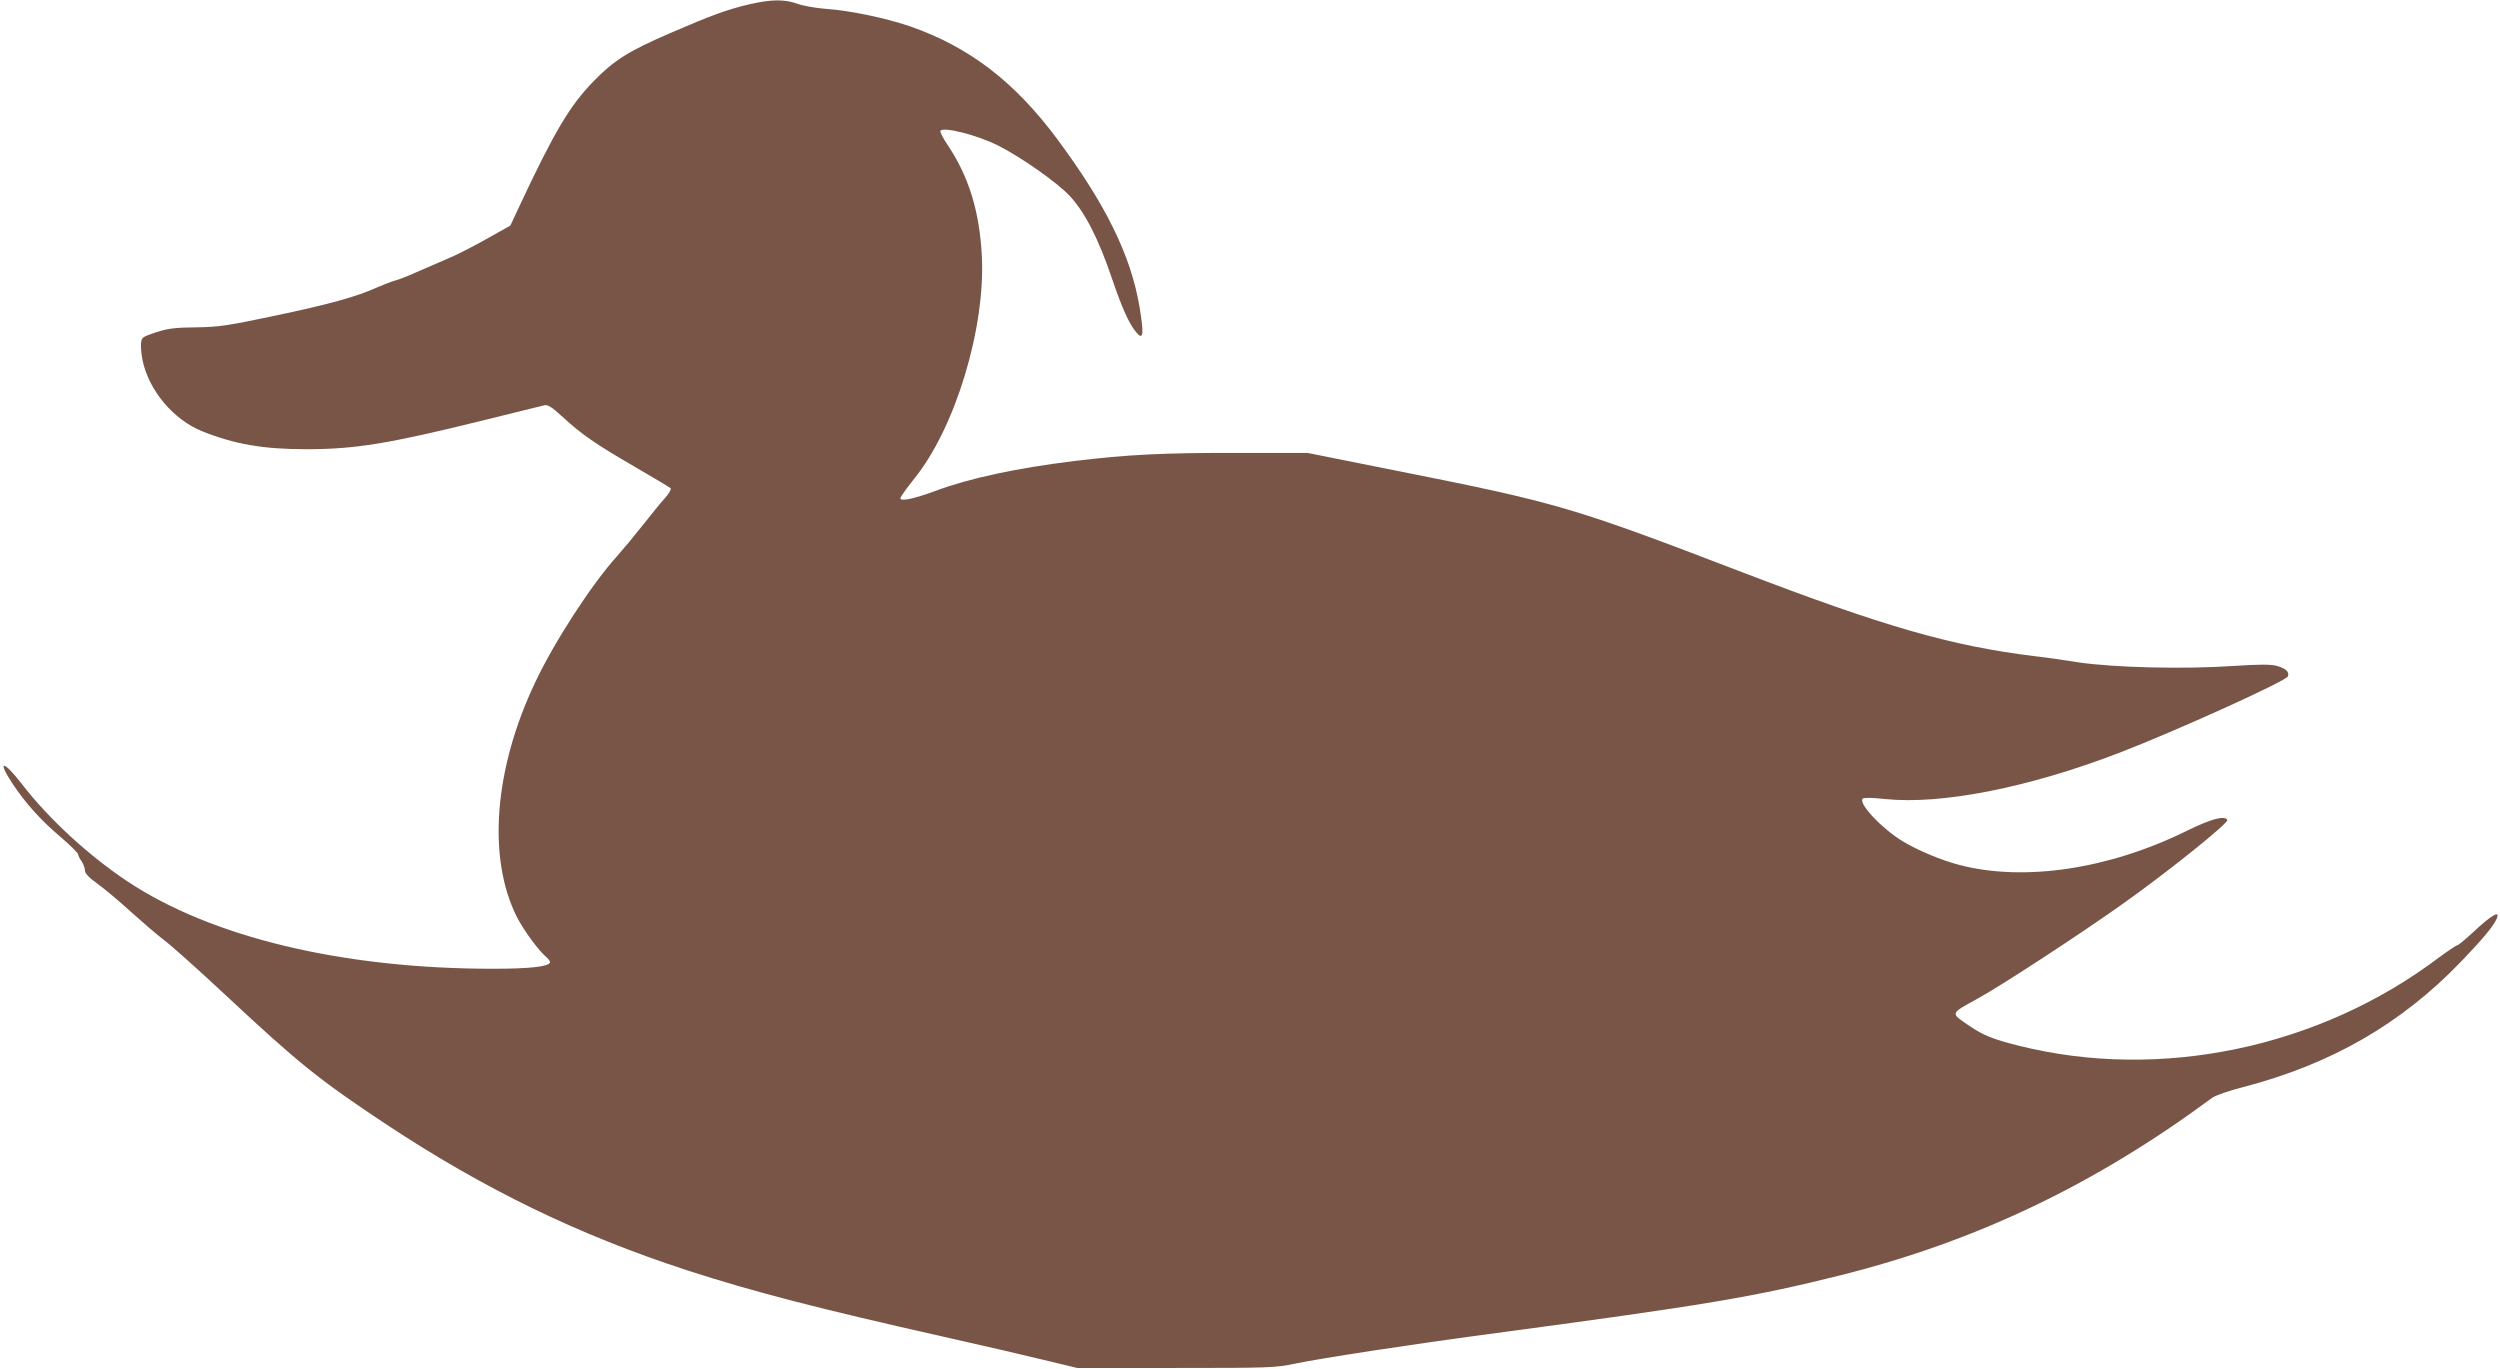 <?xml version="1.0" standalone="no"?>
<!DOCTYPE svg PUBLIC "-//W3C//DTD SVG 20010904//EN"
 "http://www.w3.org/TR/2001/REC-SVG-20010904/DTD/svg10.dtd">
<svg version="1.0" xmlns="http://www.w3.org/2000/svg"
 width="1280pt" height="701pt" viewBox="0 0 1280 701"
 preserveAspectRatio="xMidYMid meet">
<g transform="translate(0,701) scale(0.1,-0.1)"
fill="#795548" stroke="none">
<path d="M3841 6989 c-116 -27 -196 -56 -411 -149 -212 -92 -286 -138 -392
-247 -121 -125 -199 -256 -376 -633 l-49 -105 -123 -69 c-67 -38 -159 -85
-204 -103 -44 -19 -115 -50 -157 -68 -41 -19 -89 -37 -105 -41 -16 -4 -57 -20
-92 -35 -108 -49 -247 -87 -527 -146 -241 -51 -284 -57 -400 -59 -107 -1 -143
-5 -205 -25 -71 -24 -75 -26 -78 -57 -2 -18 2 -57 8 -87 32 -154 158 -304 305
-363 167 -67 314 -92 534 -92 249 0 422 28 914 150 155 38 292 72 304 75 18 4
39 -9 94 -60 97 -89 164 -136 369 -255 96 -56 179 -105 184 -110 4 -4 -9 -28
-31 -52 -21 -23 -72 -86 -113 -138 -41 -52 -100 -123 -131 -158 -128 -141
-321 -438 -418 -644 -211 -443 -247 -899 -95 -1202 35 -69 112 -174 154 -209
11 -10 18 -21 16 -26 -13 -21 -108 -31 -293 -31 -769 0 -1441 161 -1873 449
-199 133 -401 319 -539 498 -96 124 -128 123 -45 -2 67 -100 142 -184 245
-271 49 -42 89 -82 89 -88 0 -6 8 -23 18 -36 9 -14 17 -35 17 -47 0 -15 20
-36 67 -70 36 -26 113 -91 171 -144 58 -52 133 -117 168 -143 35 -26 177 -153
314 -281 378 -353 480 -434 820 -660 505 -334 987 -568 1543 -749 340 -110
668 -195 1317 -341 187 -42 417 -95 510 -118 l170 -41 505 0 c480 0 510 1 610
22 134 28 597 99 995 152 1109 148 1352 189 1800 301 694 174 1301 464 1901
908 16 12 87 37 159 55 452 118 809 324 1115 642 102 106 160 174 179 212 30
58 -18 32 -121 -65 -37 -34 -72 -63 -77 -63 -5 0 -47 -28 -93 -62 -612 -463
-1427 -634 -2152 -452 -132 33 -181 53 -252 101 -100 68 -102 61 43 141 122
67 534 336 748 489 227 161 538 411 529 425 -15 24 -84 5 -208 -56 -397 -196
-831 -261 -1162 -175 -93 24 -213 74 -291 121 -108 65 -230 195 -206 219 6 6
49 5 114 -2 288 -30 735 58 1198 236 289 111 856 368 865 392 9 23 -11 41 -58
54 -31 8 -88 8 -226 -1 -249 -17 -609 -8 -790 19 -74 12 -173 26 -220 31 -431
53 -771 151 -1502 431 -865 332 -945 355 -1748 515 l-475 95 -360 0 c-373 1
-557 -8 -831 -41 -297 -36 -543 -89 -716 -154 -109 -40 -178 -55 -178 -37 0 7
32 51 70 99 211 260 366 772 347 1142 -12 230 -68 409 -176 569 -23 34 -39 66
-36 71 14 23 190 -22 295 -75 119 -60 302 -189 366 -257 79 -85 148 -219 218
-426 51 -150 88 -232 124 -274 36 -43 40 -10 16 133 -45 264 -174 525 -424
861 -217 291 -449 468 -750 573 -123 42 -310 82 -435 90 -49 4 -114 15 -143
26 -65 23 -130 23 -241 -2z"/>
</g>
</svg>
